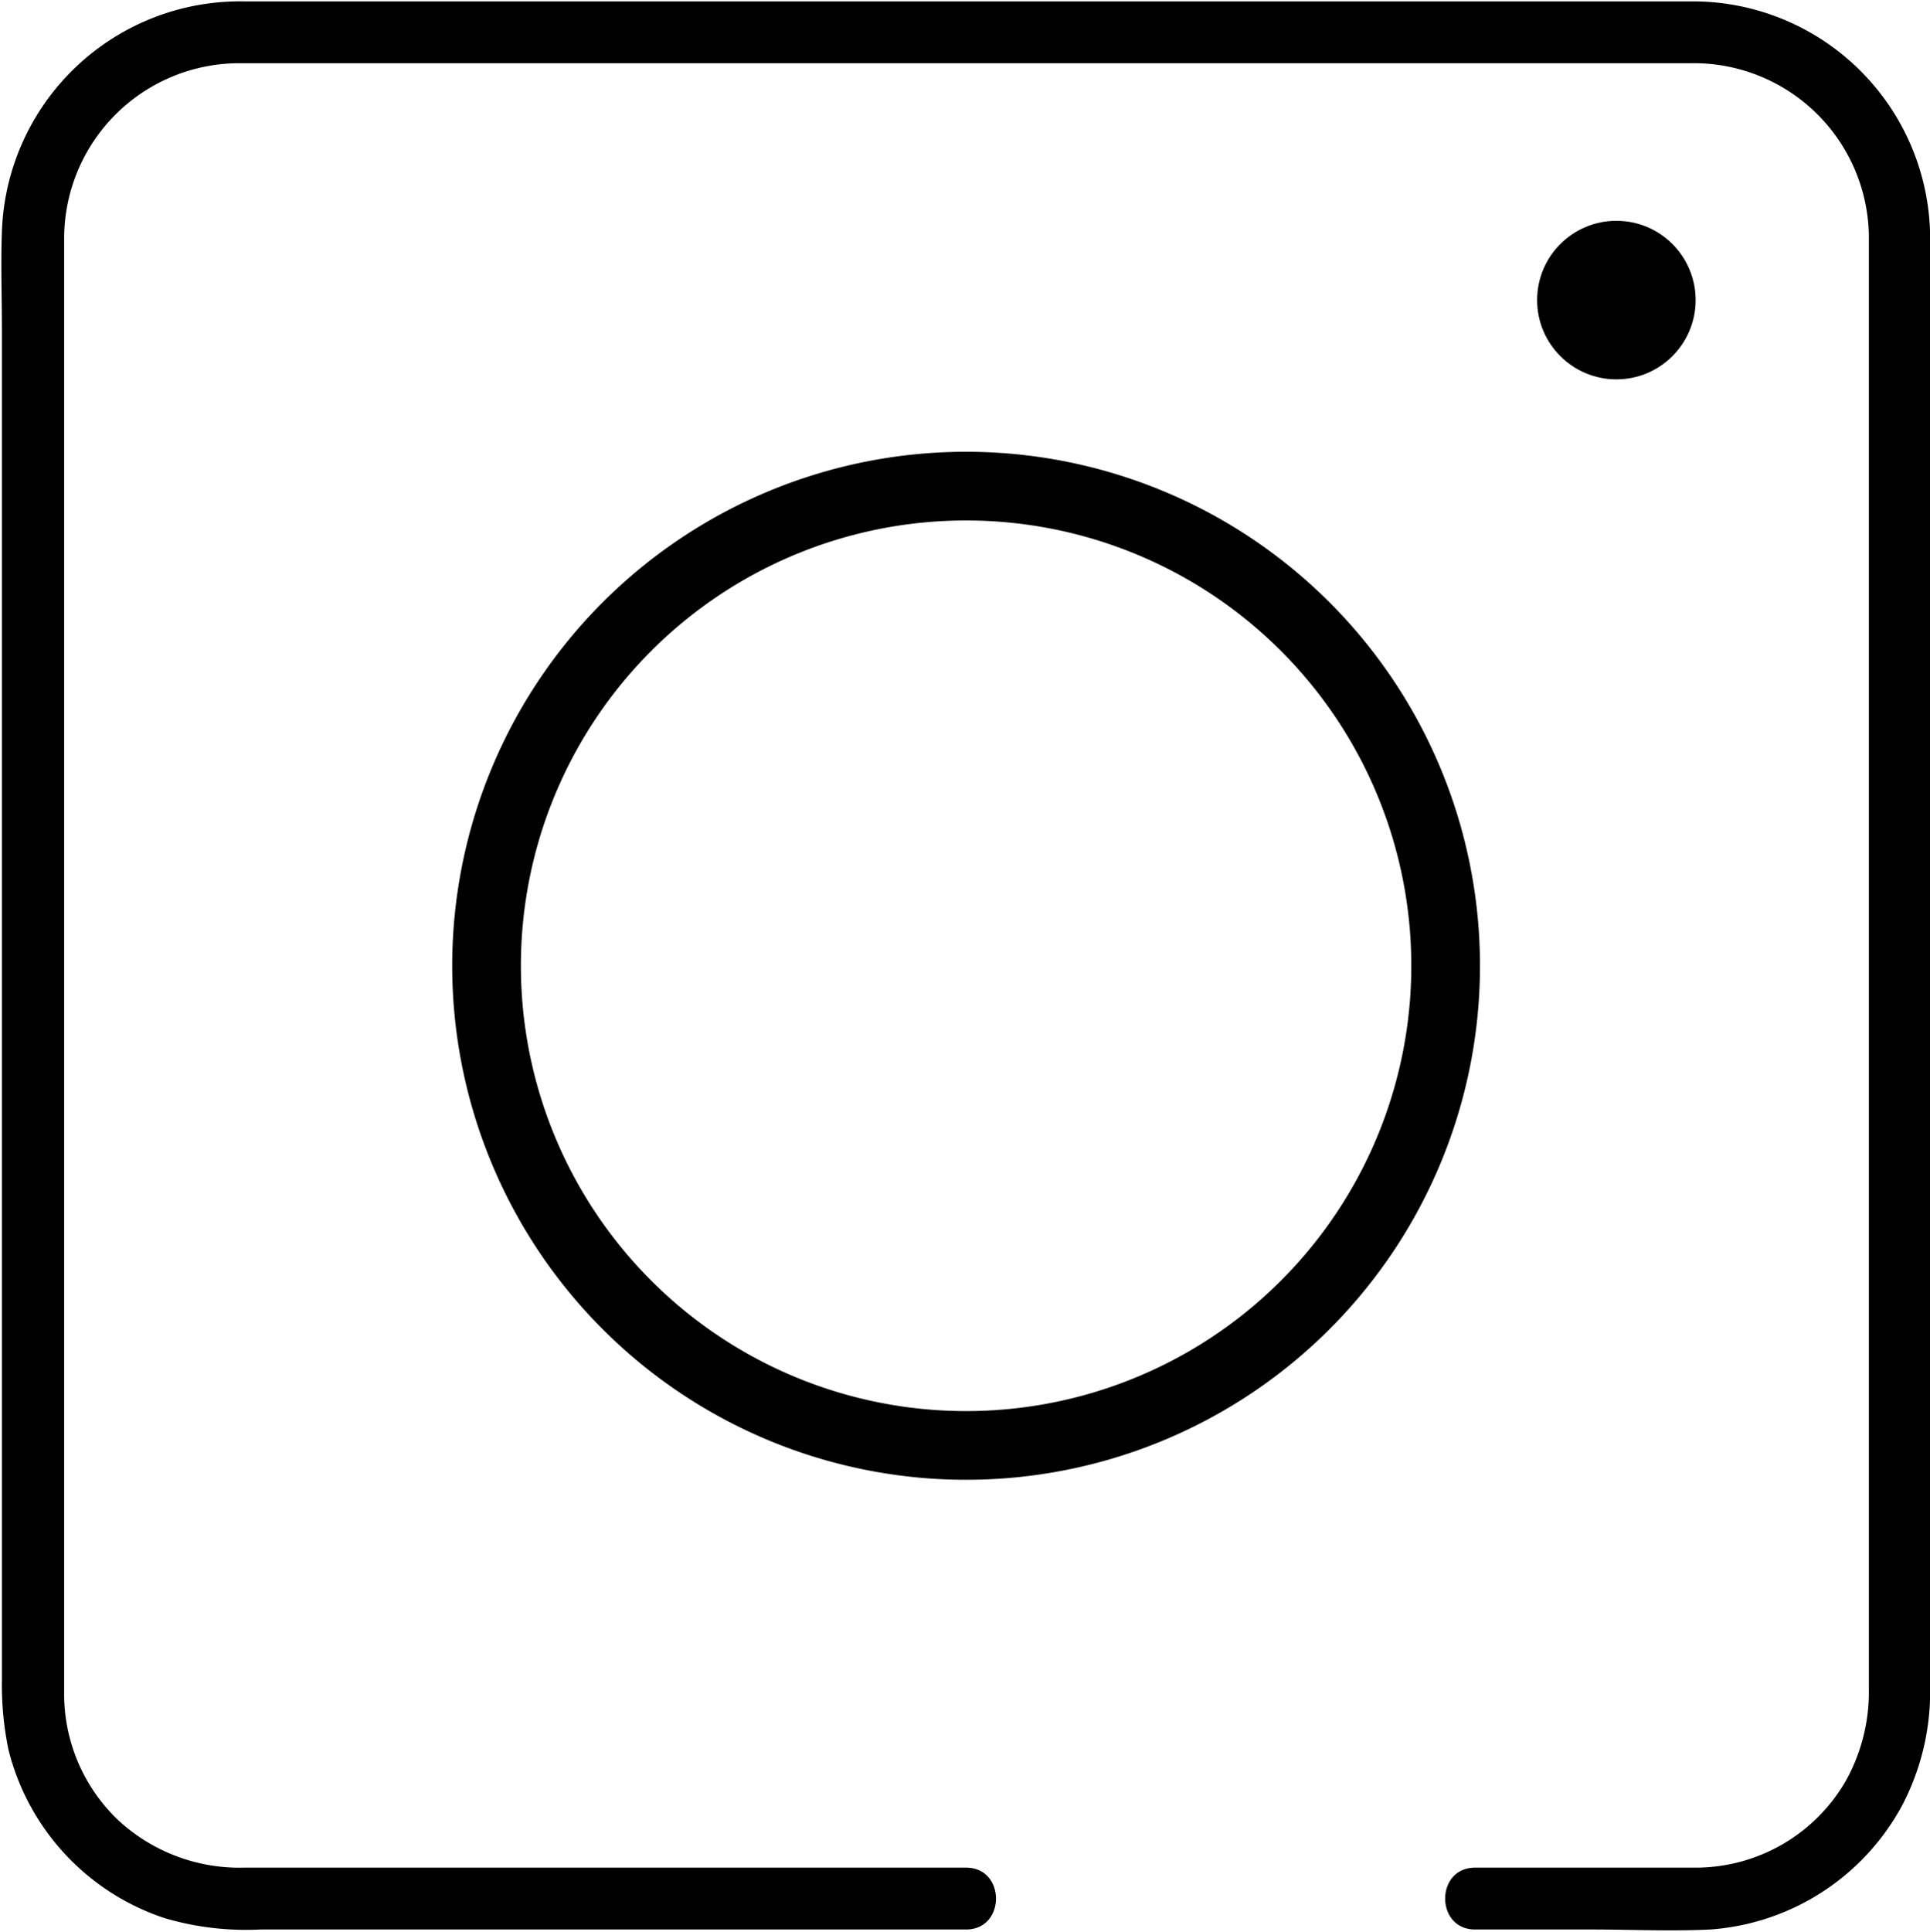 <?xml version="1.0" encoding="UTF-8" standalone="no"?><svg xmlns="http://www.w3.org/2000/svg" xmlns:xlink="http://www.w3.org/1999/xlink" data-name="Calque 1" fill="#000000" height="140.6" preserveAspectRatio="xMidYMid meet" version="1" viewBox="-0.1 -0.1 140.5 140.6" width="140.5" zoomAndPan="magnify"><g id="change1_1"><path d="M123.18,0H17.57A17.35,17.35,0,0,0,0,16.71c-.09,2.4,0,4.82,0,7.23v98.19a23.29,23.29,0,0,0,.48,5.13A17.34,17.34,0,0,0,11.83,139.5a21,21,0,0,0,7,.83H70.19c2.9,0,2.9-4.5,0-4.5H17.64a13,13,0,0,1-9.18-3.46,12.66,12.66,0,0,1-3.93-9.32V17.4A12.76,12.76,0,0,1,17.15,4.5H122.91a12.75,12.75,0,0,1,13,12.5V122.8a13.31,13.31,0,0,1-1.67,6.7,12.63,12.63,0,0,1-11,6.33h-16c-2.9,0-2.9,4.5,0,4.5h8.42c2.89,0,5.82.14,8.71,0a17.27,17.27,0,0,0,14-9.1,17.86,17.86,0,0,0,2-8.48V17.15A17.29,17.29,0,0,0,123.18,0Z" fill="#000000" transform="translate(.04)"/></g><g id="change1_2"><path d="M70.18,32.78A37.41,37.41,0,1,0,107.6,70.19,37.41,37.41,0,0,0,70.18,32.78Zm0,69.82A32.41,32.41,0,1,1,102.6,70.19,32.41,32.41,0,0,1,70.18,102.6Z" fill="#000000" transform="translate(.04)"/></g><g id="change1_3"><circle cx="117.57" cy="21.74" fill="#000000" r="5.77"/></g></svg>